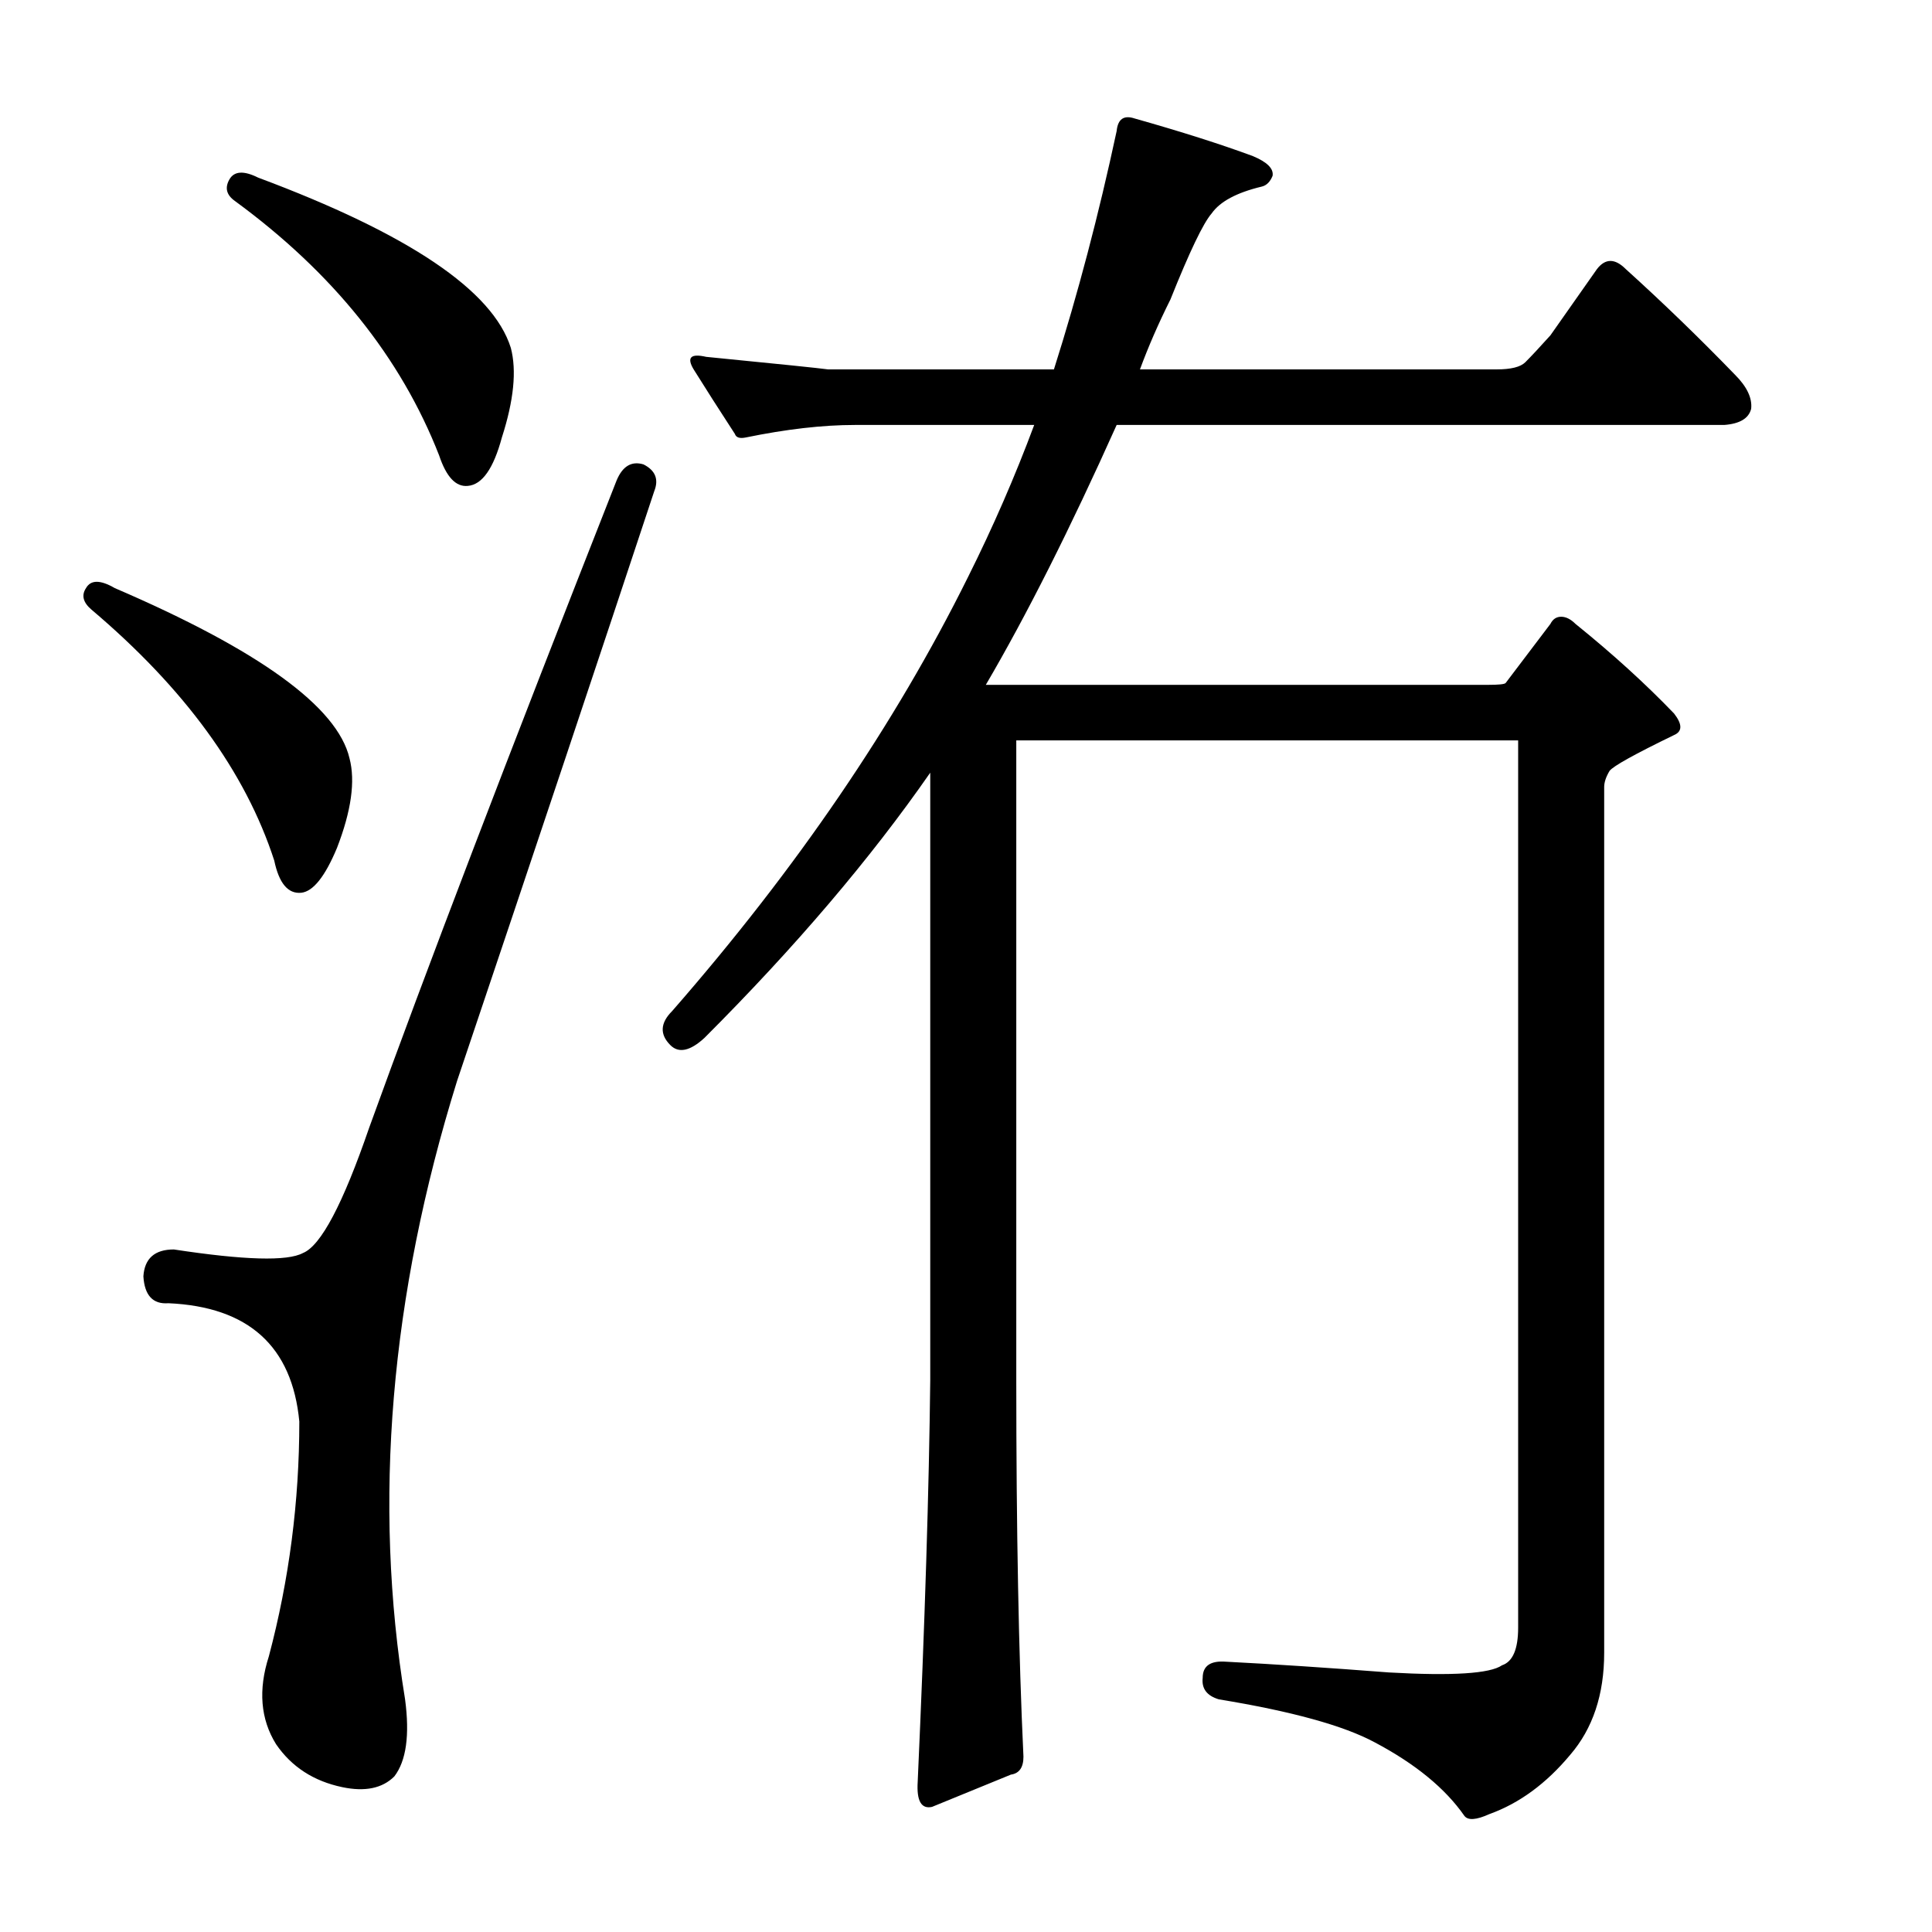 <?xml version="1.0" encoding="utf-8"?>
<!-- Generator: Adobe Illustrator 16.0.0, SVG Export Plug-In . SVG Version: 6.00 Build 0)  -->
<!DOCTYPE svg PUBLIC "-//W3C//DTD SVG 1.1//EN" "http://www.w3.org/Graphics/SVG/1.1/DTD/svg11.dtd">
<svg version="1.1" id="图层_1" xmlns="http://www.w3.org/2000/svg" xmlns:xlink="http://www.w3.org/1999/xlink" x="0px" y="0px"
	 width="1000px" height="1000px" viewBox="0 0 1000 1000" enable-background="new 0 0 1000 1000" xml:space="preserve">
<path d="M44.531,304.381c2.464-4.319,7.422-4.319,14.844,0c74.828,32.166,115.344,61.55,121.533,88.135
	c3.088,11.756,0.928,27.224-6.494,46.387c-6.19,14.844-12.379,22.585-18.555,23.193c-6.813,0.623-11.452-4.943-13.916-16.699
	c-14.844-45.764-46.387-89.063-94.629-129.883C42.98,311.803,42.052,308.092,44.531,304.381z M333.057,240.367
	c6.175,3.103,8.031,7.741,5.566,13.916c-27.223,82.264-61.23,184.011-102.051,305.225
	c-34.645,111.328-43.604,218.018-26.904,320.068c2.464,18.555,0.609,31.848-5.566,39.893c-6.19,6.175-15.163,8.03-26.904,5.566
	c-14.844-3.103-26.295-10.524-34.326-22.266c-8.045-12.988-9.277-28.151-3.711-45.459c10.51-39.573,15.771-80.09,15.771-121.533
	c-3.711-38.965-26.295-59.375-67.725-61.23c-8.045,0.623-12.379-4.016-12.988-13.916c0.609-9.277,5.871-13.916,15.771-13.916
	c36.486,5.566,58.752,6.189,66.797,1.855c9.277-3.711,20.715-25.354,34.326-64.941c29.064-80.394,71.74-192.041,128.027-334.912
	C322.228,241.295,326.867,238.512,333.057,240.367z M118.75,92.857c2.464-4.319,7.422-4.639,14.844-0.928
	c77.93,29.079,121.533,58.447,130.811,88.135c3.088,11.756,1.537,27.224-4.639,46.387c-4.334,16.091-10.205,24.44-17.627,25.049
	c-6.19,0.623-11.133-4.639-14.844-15.771C207.494,185.022,172.24,141.1,121.533,103.99
	C117.199,100.902,116.271,97.191,118.75,92.857z M526.025,714.439c0,77.321,1.232,142.248,3.711,194.824
	c0,5.566-2.174,8.654-6.494,9.277l-40.82,16.699c-5.566,1.232-8.045-3.103-7.422-12.988c3.711-82.264,5.871-151.525,6.494-207.813
	V399.938c-30.934,44.531-69.899,90.31-116.895,137.305c-7.422,6.813-13.307,8.045-17.627,3.711
	c-5.566-5.566-5.262-11.438,0.928-17.627c64.318-73.596,115.344-148.438,153.076-224.512c12.988-25.977,24.426-52.258,34.326-78.857
	h-92.773c-16.699,0-35.573,2.175-56.592,6.494c-3.102,0.623-4.958,0-5.566-1.855c-8.045-12.365-15.163-23.498-21.338-33.398
	c-3.711-6.175-1.551-8.35,6.494-6.494c37.718,3.711,58.752,5.886,63.086,6.494h116.895c12.365-38.965,23.193-80.09,32.471-123.389
	c0.609-6.175,3.711-8.35,9.277-6.494c24.121,6.813,44.531,13.308,61.23,19.482c7.422,3.103,10.814,6.494,10.205,10.205
	c-1.247,3.103-3.102,4.958-5.566,5.566c-12.988,3.103-21.657,7.741-25.977,13.916c-4.334,4.958-11.452,19.802-21.338,44.531
	c-6.19,12.38-11.452,24.44-15.771,36.182h184.619c7.422,0,12.365-1.232,14.844-3.711c3.088-3.088,7.422-7.727,12.988-13.916
	l24.121-34.326c4.32-5.566,9.277-5.566,14.844,0c19.164,17.322,38.037,35.573,56.592,54.736c6.175,6.189,8.958,12.061,8.35,17.627
	c-1.247,4.958-5.885,7.741-13.916,8.35H577.979c-24.121,53.809-46.706,98.659-67.725,134.521H770.02
	c5.566,0,8.654-0.305,9.277-0.928l23.193-30.615c1.232-2.464,3.088-3.711,5.566-3.711c2.464,0,4.943,1.247,7.422,3.711
	c19.164,15.467,36.182,30.935,51.025,46.387c4.32,5.566,4.32,9.277,0,11.133c-20.41,9.9-31.543,16.091-33.398,18.555
	c-1.855,3.103-2.783,5.886-2.783,8.35v448.096c0,21.643-5.885,39.27-17.627,52.881c-12.379,14.844-26.295,25.049-41.748,30.615
	c-6.813,3.088-11.133,3.392-12.988,0.928c-9.901-14.235-25.368-26.904-46.387-38.037c-16.09-8.669-42.995-16.091-80.713-22.266
	c-6.19-1.855-8.973-5.566-8.35-11.133c0-6.189,4.015-8.973,12.061-8.35c24.121,1.232,52.258,3.088,84.424,5.566
	c32.775,1.855,52.258,0.608,58.447-3.711c5.566-1.855,8.35-8.35,8.35-19.482V383.238H526.025V714.439z"/>
</svg>
